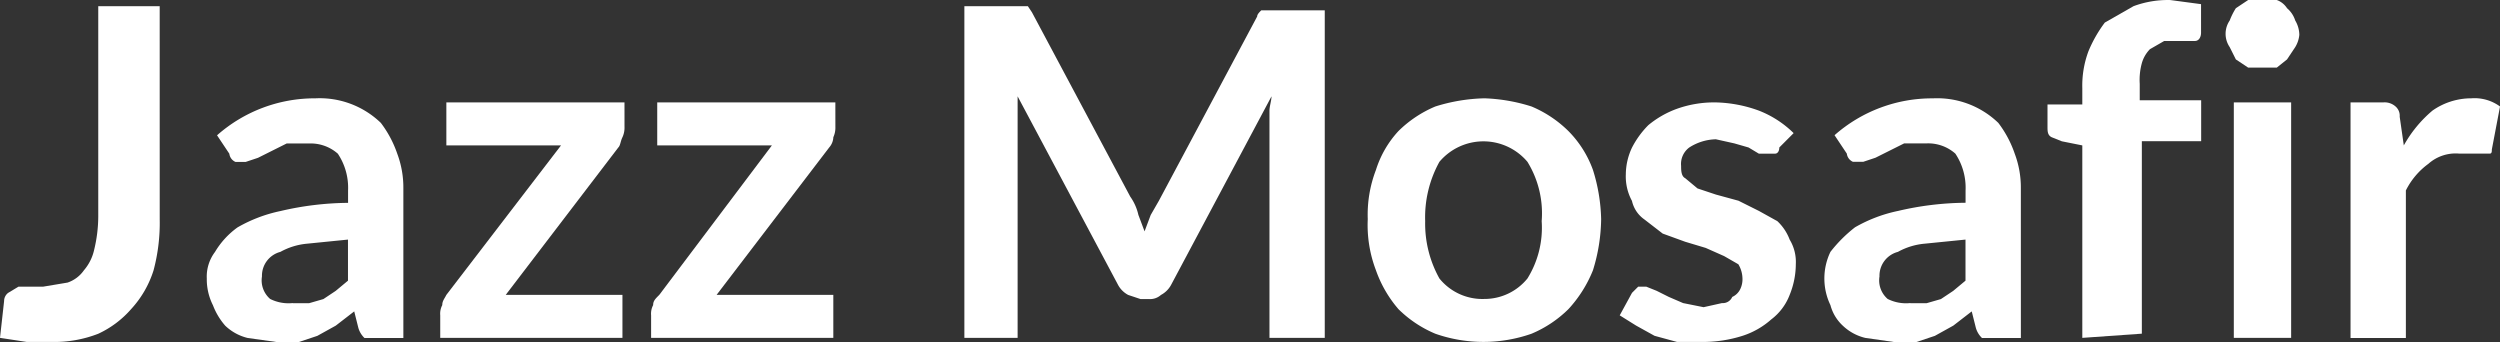 <svg id="logo" xmlns="http://www.w3.org/2000/svg" width="105.359" height="14.414" viewBox="0 0 105.359 14.414">
  <rect x="0" y="0" width="105.359" height="14.414" fill="#333333" stroke="none"/>
  <path id="Path_407" data-name="Path 407" d="M56.831,22.274a7.766,7.766,0,0,1-.259,2.157,4.315,4.315,0,0,1-.949,1.639,4.142,4.142,0,0,1-1.381,1.035,5.091,5.091,0,0,1-1.985.345H51.222L50.1,27.279l.173-1.553a.431.431,0,0,1,.173-.345l.431-.259h1.035l1.035-.173a1.381,1.381,0,0,0,.69-.518,1.985,1.985,0,0,0,.431-.863,6.04,6.04,0,0,0,.173-1.381V13.3h2.589Z" transform="translate(-50.1 -13.04)" fill="#fff"/>
  <path id="Path_408" data-name="Path 408" d="M68.483,27.9H66.844a.949.949,0,0,1-.259-.431l-.173-.69-.777.6-.777.431-.777.259h-.949L61.925,27.9a2.071,2.071,0,0,1-.949-.518,2.848,2.848,0,0,1-.518-.863,2.416,2.416,0,0,1-.259-1.122,1.726,1.726,0,0,1,.345-1.122,3.452,3.452,0,0,1,.949-1.035,6.126,6.126,0,0,1,1.812-.69,12.857,12.857,0,0,1,2.848-.345v-.518a2.589,2.589,0,0,0-.431-1.553,1.726,1.726,0,0,0-1.208-.431h-.949l-.69.345-.518.259-.518.173h-.431a.431.431,0,0,1-.259-.345l-.518-.777A6.213,6.213,0,0,1,64.773,17.8a3.71,3.71,0,0,1,2.761,1.035,4.573,4.573,0,0,1,.69,1.294,4.055,4.055,0,0,1,.259,1.467Zm-4.66-1.467h.69l.6-.173.518-.345.518-.431V23.753l-1.726.173a2.848,2.848,0,0,0-1.122.345,1.039,1.039,0,0,0-.777,1.035,1.035,1.035,0,0,0,.345.949A1.726,1.726,0,0,0,63.824,26.428Z" transform="translate(-51.484 -13.656)" fill="#fff"/>
  <path id="Path_409" data-name="Path 409" d="M79.366,19.035a.949.949,0,0,1-.086.431c-.086.173-.086.345-.173.431l-4.746,6.213h4.918v1.812H71.6v-.949a.777.777,0,0,1,.086-.431c0-.173.086-.259.173-.431l4.832-6.3H71.858V18h7.507Z" transform="translate(-53.047 -13.684)" fill="#fff"/>
  <path id="Path_410" data-name="Path 410" d="M89.666,19.035a.949.949,0,0,1-.086.431.69.69,0,0,1-.173.431l-4.746,6.213h4.918v1.812H81.9v-.949a.777.777,0,0,1,.086-.431c0-.173.086-.259.259-.431l4.746-6.3H82.158V18h7.507Z" transform="translate(-54.46 -13.684)" fill="#fff"/>
  <path id="Path_411" data-name="Path 411" d="M104.535,22.1l.259.69.259-.69.345-.6,4.142-7.766c0-.086.086-.173.173-.259h2.675V27.279h-2.33V17.7c0-.173.086-.431.086-.6l-4.228,7.939a1.036,1.036,0,0,1-.431.431.69.69,0,0,1-.518.173h-.345l-.518-.173a1.036,1.036,0,0,1-.431-.431L99.444,17.1V27.279H97.2V13.3h2.675l.173.259,4.142,7.766a2.157,2.157,0,0,1,.345.777Z" transform="translate(-56.558 -13.04)" fill="#fff"/>
  <path id="Path_412" data-name="Path 412" d="M121.818,17.8a7.335,7.335,0,0,1,1.985.345,4.918,4.918,0,0,1,1.553,1.035,4.487,4.487,0,0,1,1.035,1.639,7.42,7.42,0,0,1,.345,2.071,7.506,7.506,0,0,1-.345,2.157,5.35,5.35,0,0,1-1.035,1.639,4.918,4.918,0,0,1-1.553,1.035,6.127,6.127,0,0,1-4.056,0,4.918,4.918,0,0,1-1.553-1.035,5.091,5.091,0,0,1-.949-1.639,5.35,5.35,0,0,1-.345-2.157,5.264,5.264,0,0,1,.345-2.071,4.315,4.315,0,0,1,.949-1.639,4.918,4.918,0,0,1,1.553-1.035A7.421,7.421,0,0,1,121.818,17.8Zm0,8.456a2.33,2.33,0,0,0,1.812-.863,4.056,4.056,0,0,0,.6-2.416,4.142,4.142,0,0,0-.6-2.5,2.425,2.425,0,0,0-3.71,0,4.832,4.832,0,0,0-.6,2.5,4.746,4.746,0,0,0,.6,2.416,2.33,2.33,0,0,0,1.9.863Z" transform="translate(-59.258 -13.657)" fill="#fff"/>
  <path id="Path_413" data-name="Path 413" d="M135.931,19.9c0,.173-.086.259-.173.259h-.69l-.431-.259-.6-.173-.777-.173a2.157,2.157,0,0,0-1.122.345.863.863,0,0,0-.345.777c0,.173,0,.431.173.518l.518.431.777.259.949.259.863.431.777.431a2.071,2.071,0,0,1,.518.777,1.812,1.812,0,0,1,.259,1.035,3.452,3.452,0,0,1-.259,1.294,2.33,2.33,0,0,1-.777,1.035,3.365,3.365,0,0,1-1.208.69,5.522,5.522,0,0,1-1.726.259h-1.035l-.949-.259-.777-.431-.69-.431.518-.949.259-.259h.345l.431.173.518.259.6.259.863.173.777-.173a.431.431,0,0,0,.431-.259.69.69,0,0,0,.345-.345.949.949,0,0,0,.086-.431,1.208,1.208,0,0,0-.173-.6l-.6-.345-.777-.345-.863-.259-.949-.345-.777-.6a1.294,1.294,0,0,1-.518-.777,2.157,2.157,0,0,1-.259-1.122,2.676,2.676,0,0,1,.259-1.122,3.8,3.8,0,0,1,.69-.949,4.056,4.056,0,0,1,1.208-.69A4.66,4.66,0,0,1,133.256,18a5.609,5.609,0,0,1,1.812.345,4.314,4.314,0,0,1,1.467.949Z" transform="translate(-60.945 -13.684)" fill="#fff"/>
  <path id="Path_414" data-name="Path 414" d="M147.484,27.9h-1.639a.949.949,0,0,1-.259-.431l-.173-.69-.777.6-.777.431-.777.259h-.949l-1.208-.173a2.071,2.071,0,0,1-.949-.518,1.812,1.812,0,0,1-.518-.863,2.589,2.589,0,0,1,0-2.244,5.868,5.868,0,0,1,1.035-1.035,6.127,6.127,0,0,1,1.812-.69,12.857,12.857,0,0,1,2.848-.345v-.518a2.589,2.589,0,0,0-.431-1.553,1.726,1.726,0,0,0-1.208-.431h-.949l-.69.345-.518.259-.518.173h-.431a.432.432,0,0,1-.259-.345l-.518-.777a6.213,6.213,0,0,1,4.142-1.553,3.71,3.71,0,0,1,2.761,1.035,4.574,4.574,0,0,1,.69,1.294,4.055,4.055,0,0,1,.259,1.467Zm-4.66-1.467h.69l.6-.173.518-.345.518-.431V23.753l-1.726.173a2.847,2.847,0,0,0-1.122.345,1.039,1.039,0,0,0-.777,1.035,1.035,1.035,0,0,0,.345.949A1.726,1.726,0,0,0,142.825,26.428Z" transform="translate(-62.317 -13.656)" fill="#fff"/>
  <path id="Path_415" data-name="Path 415" d="M151.567,27.237V19.126l-.863-.173-.431-.173c-.173-.086-.173-.259-.173-.431V17.4h1.467v-.69a4.142,4.142,0,0,1,.259-1.553,5.521,5.521,0,0,1,.69-1.208l1.208-.69A4.142,4.142,0,0,1,155.277,13l1.294.173V14.38c0,.173-.086.345-.259.345h-1.294l-.6.345a1.38,1.38,0,0,0-.345.6,2.675,2.675,0,0,0-.086.863v.69h2.589v1.726h-2.5v8.111Z" transform="translate(-63.811 -12.998)" fill="#fff"/>
  <path id="Path_416" data-name="Path 416" d="M161.906,14.467a1.208,1.208,0,0,1-.173.518l-.345.518-.431.345h-1.208l-.518-.345-.259-.518a.993.993,0,0,1,0-1.122,2.846,2.846,0,0,1,.259-.518l.518-.345h1.208a.863.863,0,0,1,.431.345,1.122,1.122,0,0,1,.345.518A1.208,1.208,0,0,1,161.906,14.467Zm-.345,2.848v9.923h-2.416V17.314Z" transform="translate(-65.004 -12.999)" fill="#fff"/>
  <path id="Path_417" data-name="Path 417" d="M164.9,27.9V17.972h1.381a.69.69,0,0,1,.518.173.518.518,0,0,1,.173.431l.173,1.208a5.263,5.263,0,0,1,1.208-1.467,2.848,2.848,0,0,1,1.639-.518,1.812,1.812,0,0,1,1.208.345l-.345,1.812c0,.086,0,.173-.086.173h-1.294a1.726,1.726,0,0,0-1.294.431,3.106,3.106,0,0,0-.949,1.122V27.9Z" transform="translate(-65.84 -13.656)" fill="#fff"/>
</svg>
